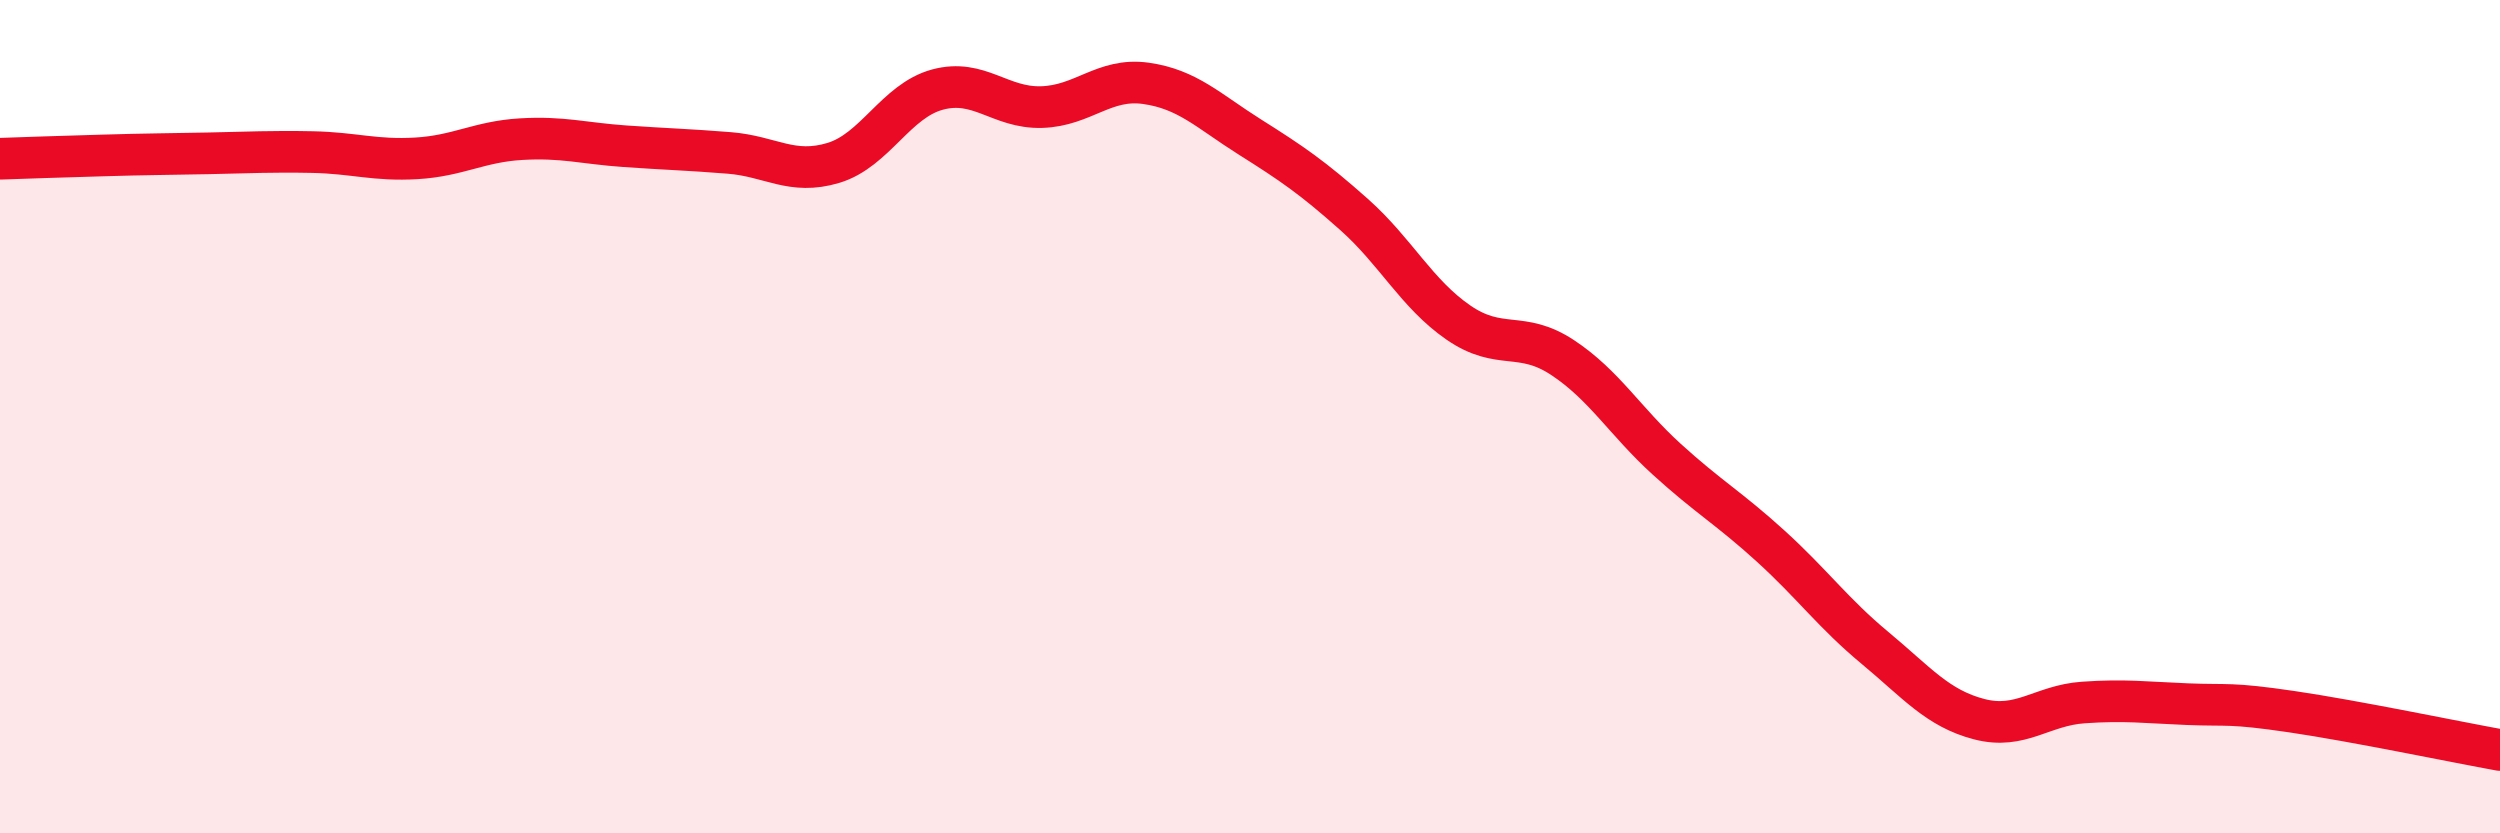 
    <svg width="60" height="20" viewBox="0 0 60 20" xmlns="http://www.w3.org/2000/svg">
      <path
        d="M 0,3.81 C 0.5,3.79 1.5,3.76 2.5,3.73 C 3.5,3.7 4,3.7 5,3.68 C 6,3.66 6.5,3.63 7.5,3.65 C 8.5,3.67 9,3.86 10,3.8 C 11,3.74 11.5,3.4 12.5,3.34 C 13.5,3.28 14,3.44 15,3.51 C 16,3.58 16.5,3.59 17.5,3.67 C 18.5,3.75 19,4.21 20,3.91 C 21,3.61 21.5,2.42 22.5,2.15 C 23.5,1.88 24,2.6 25,2.57 C 26,2.54 26.5,1.86 27.5,2 C 28.5,2.14 29,2.66 30,3.29 C 31,3.92 31.5,4.26 32.5,5.15 C 33.5,6.04 34,7.05 35,7.74 C 36,8.43 36.5,7.92 37.5,8.58 C 38.5,9.24 39,10.11 40,11.02 C 41,11.93 41.5,12.2 42.5,13.11 C 43.5,14.02 44,14.72 45,15.55 C 46,16.38 46.5,17 47.5,17.26 C 48.5,17.52 49,16.93 50,16.86 C 51,16.79 51.5,16.86 52.5,16.9 C 53.5,16.94 53.5,16.86 55,17.08 C 56.5,17.3 59,17.82 60,18L60 20L0 20Z"
        fill="#EB0A25"
        opacity="0.1"
        stroke-linecap="round"
        stroke-linejoin="round"
      />
      <path
        d="M 0,3.81 C 0.5,3.79 1.5,3.76 2.5,3.73 C 3.5,3.7 4,3.7 5,3.68 C 6,3.66 6.5,3.63 7.5,3.65 C 8.5,3.67 9,3.86 10,3.8 C 11,3.74 11.5,3.4 12.5,3.34 C 13.5,3.28 14,3.44 15,3.51 C 16,3.58 16.5,3.59 17.5,3.67 C 18.5,3.75 19,4.21 20,3.91 C 21,3.61 21.5,2.42 22.5,2.15 C 23.5,1.88 24,2.6 25,2.57 C 26,2.54 26.5,1.86 27.5,2 C 28.5,2.14 29,2.66 30,3.29 C 31,3.92 31.5,4.26 32.5,5.15 C 33.5,6.04 34,7.05 35,7.74 C 36,8.43 36.5,7.92 37.5,8.58 C 38.5,9.24 39,10.11 40,11.02 C 41,11.93 41.5,12.2 42.5,13.11 C 43.5,14.02 44,14.72 45,15.55 C 46,16.38 46.5,17 47.5,17.26 C 48.5,17.52 49,16.93 50,16.86 C 51,16.79 51.5,16.86 52.5,16.9 C 53.5,16.94 53.5,16.86 55,17.08 C 56.5,17.3 59,17.82 60,18"
        stroke="#EB0A25"
        stroke-width="1"
        fill="none"
        stroke-linecap="round"
        stroke-linejoin="round"
      />
    </svg>
  